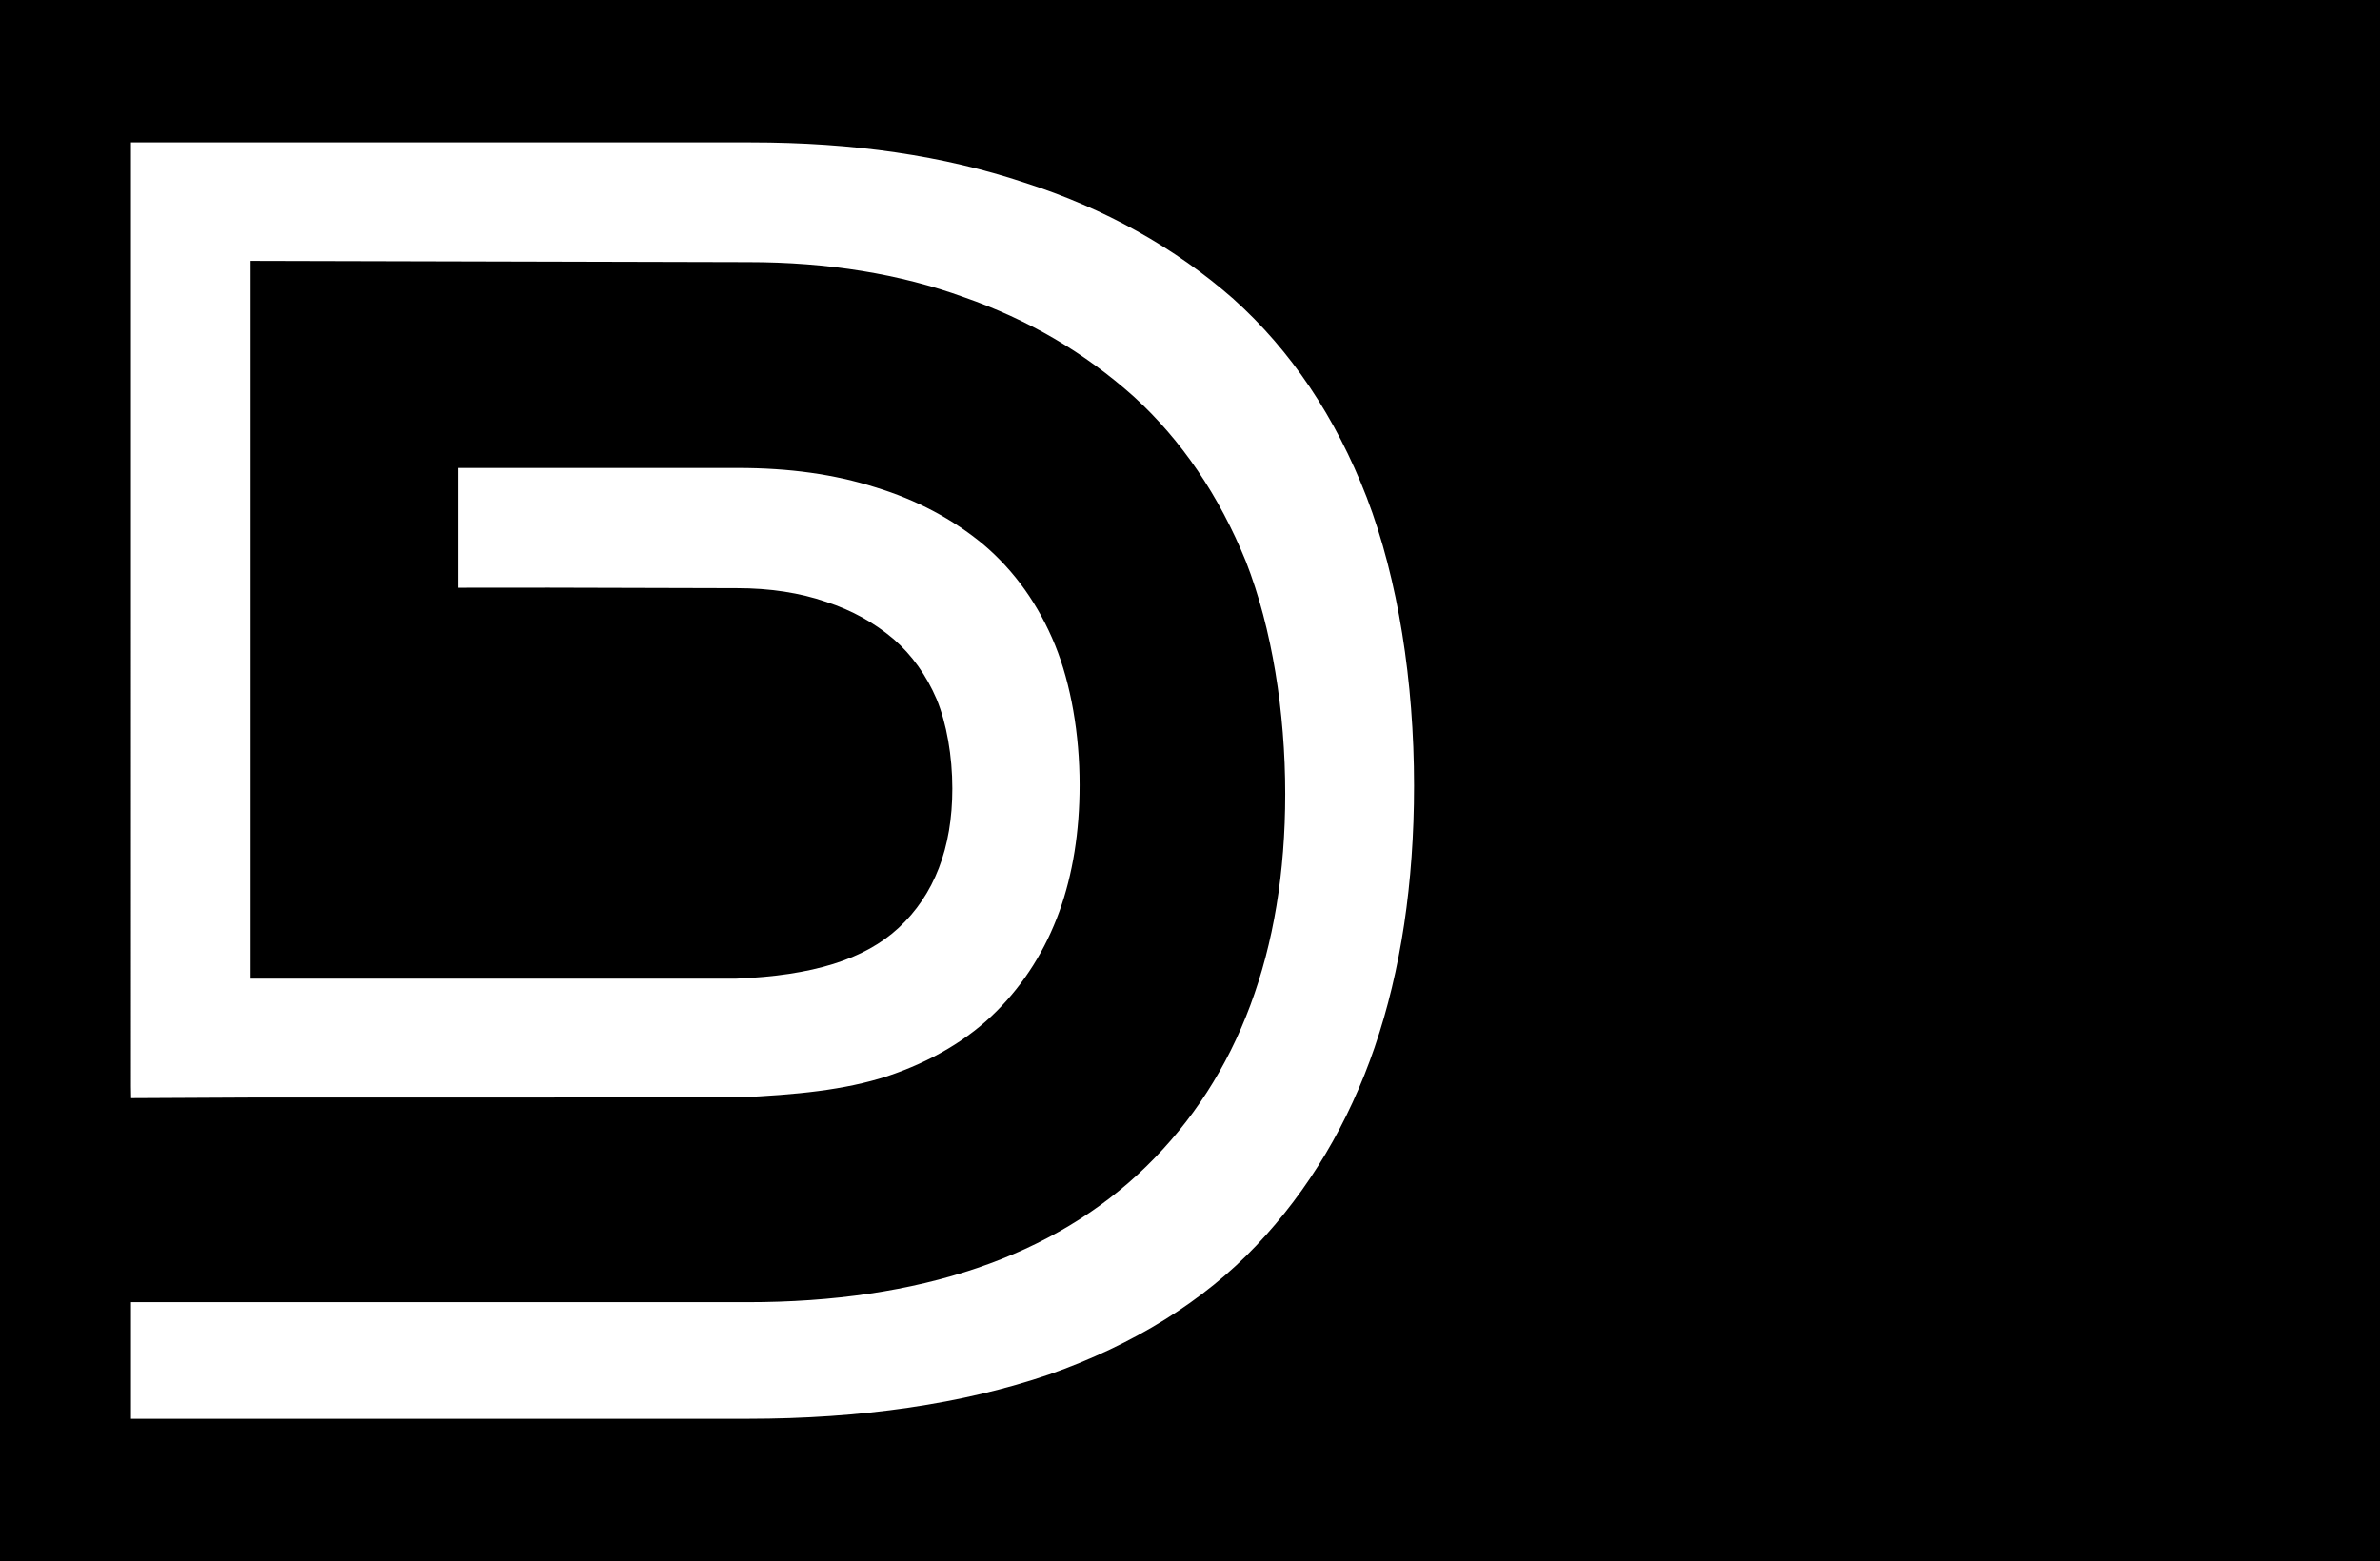 <?xml version="1.0" encoding="UTF-8"?><svg id="uuid-5ca80715-d07d-4106-8bf7-4e868bf32a85" xmlns="http://www.w3.org/2000/svg" viewBox="0 0 945 620"><path d="M0,0v620h945V0H0ZM545.88,415.71c-10.38,30.35-26.18,56.87-46.96,78.83-20.95,22.14-48.66,39.4-82.37,51.31-34.22,11.67-74.53,17.59-119.77,17.59H52v-46.3h244.76c68.49,0,121.78-18.14,158.38-53.92,36.61-35.78,55.17-85.54,55.17-147.91,0-32.54-5.24-65.8-15.59-92.28-10.67-26.23-25.64-48.29-44.52-65.52-19.71-17.59-41.77-30.52-67.44-39.48-25.3-9.23-54.11-13.93-85.6-13.93l-194.33-.49h-3.34v285.04h192.92c30.25-1.22,50.88-7.63,64.39-20.16,14.15-13.1,21.33-31.73,21.33-55.31,0-12.96-2.27-25.91-6.23-35.51-4.07-9.5-9.84-17.58-17.05-23.84-7.7-6.53-16.47-11.4-26.74-14.79-10.5-3.63-22.4-5.45-35.49-5.45l-74.77-.2-36,.03v-47.57h111.15c20.41,0,38.26,2.49,54.58,7.67,16.3,4.97,30.83,12.67,43.04,22.85,12.3,10.47,21.8,23.85,28.35,39.9,6.26,15.54,9.7,35.22,9.7,55.5,0,18.51-2.7,35.39-8.03,50.17-5.5,15.24-13.88,28.57-24.92,39.63-11.2,11.23-25.82,19.94-43.45,25.84-17.07,5.51-36,7.35-59.23,8.43l-193.54.03-47.44.24-.07-4.61V56.56h245.98c40.99,0,76.6,5.23,108.91,16,31.73,10.18,59.62,25.74,82.95,46.23h-.02c22.72,20.36,40.52,46.86,52.87,78.76,12.47,32.54,18.78,73.28,18.78,114.51,0,38.53-5.24,73.41-15.59,103.65Z"/></svg>
